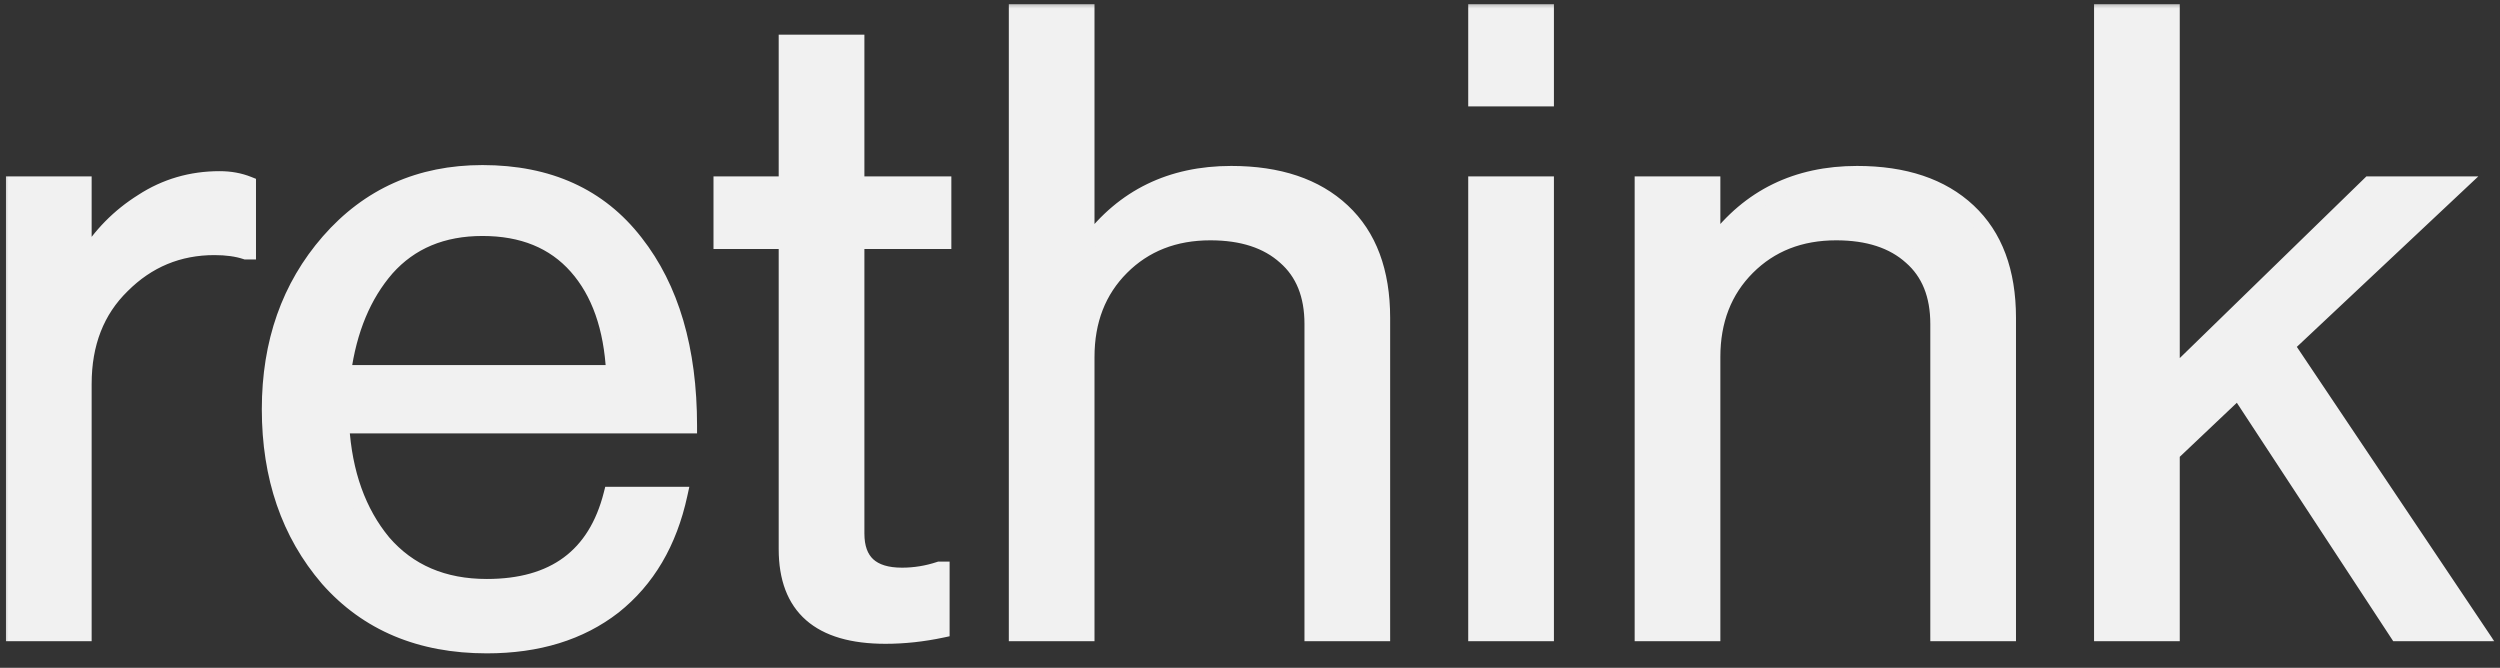 <svg width="146" height="39" viewBox="0 0 146 39" fill="none" xmlns="http://www.w3.org/2000/svg">
<rect x="0" y="0" width="146" height="39" fill="#333333" stroke="none"/>
<mask id="path-1-outside-1_309_360" maskUnits="userSpaceOnUse" x="0" y="0" width="146" height="39" fill="black">
<rect fill="white" width="146" height="39"/>
<path d="M4.906 10.746V15.113H5.008C5.854 13.725 6.955 12.608 8.309 11.761C9.663 10.881 11.169 10.441 12.828 10.441C13.438 10.441 13.996 10.543 14.504 10.746V14.707H14.352C13.844 14.537 13.235 14.453 12.524 14.453C10.425 14.453 8.63 15.198 7.141 16.687C5.651 18.143 4.906 20.056 4.906 22.426V37H0.793V10.746H4.906ZM28.431 37.711C24.537 37.711 21.44 36.407 19.137 33.801C16.869 31.16 15.735 27.859 15.735 23.898C15.735 20.005 16.886 16.738 19.188 14.097C21.524 11.423 24.52 10.086 28.177 10.086C32.036 10.086 35.015 11.44 37.114 14.148C39.213 16.823 40.263 20.394 40.263 24.863H19.95C20.119 27.639 20.932 29.907 22.388 31.668C23.877 33.395 25.892 34.258 28.431 34.258C32.358 34.258 34.778 32.464 35.692 28.875H39.704C39.095 31.685 37.808 33.868 35.845 35.426C33.881 36.949 31.41 37.711 28.431 37.711ZM33.661 15.57C32.341 14.081 30.513 13.336 28.177 13.336C25.841 13.336 23.979 14.114 22.591 15.672C21.236 17.229 20.39 19.26 20.052 21.765H35.845C35.709 19.125 34.981 17.06 33.661 15.57ZM42.113 14.097V10.746H45.922V2.468H50.035V10.746H55.113V14.097H50.035V31.16C50.035 32.785 50.915 33.598 52.676 33.598C53.421 33.598 54.148 33.479 54.859 33.242H55.012V36.797C53.895 37.034 52.794 37.152 51.711 37.152C47.852 37.152 45.922 35.46 45.922 32.074V14.097H42.113ZM63.474 0.691V14.199H63.576C65.607 11.491 68.383 10.136 71.904 10.136C74.68 10.136 76.847 10.864 78.404 12.32C79.961 13.776 80.74 15.858 80.74 18.566V37H76.626V18.922C76.626 17.229 76.102 15.925 75.052 15.011C74.003 14.063 72.547 13.59 70.685 13.59C68.586 13.59 66.859 14.267 65.505 15.621C64.151 16.975 63.474 18.718 63.474 20.851V37H59.361V0.691H63.474ZM86.19 37V10.746H90.303V37H86.19ZM86.19 5.769V0.691H90.303V5.769H86.19ZM100.023 10.746V14.199H100.125C102.156 11.491 104.932 10.136 108.453 10.136C111.229 10.136 113.396 10.864 114.953 12.32C116.51 13.776 117.289 15.858 117.289 18.566V37H113.176V18.922C113.176 17.229 112.651 15.925 111.601 15.011C110.552 14.063 109.096 13.59 107.234 13.59C105.135 13.59 103.409 14.267 102.054 15.621C100.7 16.975 100.023 18.718 100.023 20.851V37H95.91V10.746H100.023ZM140.005 37L130.712 22.832L126.852 26.488V37H122.739V0.691H126.852V21.969L138.38 10.746H143.61L133.555 20.191L144.829 37H140.005Z"/>
</mask>
<path d="M4.906 10.746V15.113H5.008C5.854 13.725 6.955 12.608 8.309 11.761C9.663 10.881 11.169 10.441 12.828 10.441C13.438 10.441 13.996 10.543 14.504 10.746V14.707H14.352C13.844 14.537 13.235 14.453 12.524 14.453C10.425 14.453 8.63 15.198 7.141 16.687C5.651 18.143 4.906 20.056 4.906 22.426V37H0.793V10.746H4.906ZM28.431 37.711C24.537 37.711 21.44 36.407 19.137 33.801C16.869 31.16 15.735 27.859 15.735 23.898C15.735 20.005 16.886 16.738 19.188 14.097C21.524 11.423 24.52 10.086 28.177 10.086C32.036 10.086 35.015 11.44 37.114 14.148C39.213 16.823 40.263 20.394 40.263 24.863H19.95C20.119 27.639 20.932 29.907 22.388 31.668C23.877 33.395 25.892 34.258 28.431 34.258C32.358 34.258 34.778 32.464 35.692 28.875H39.704C39.095 31.685 37.808 33.868 35.845 35.426C33.881 36.949 31.41 37.711 28.431 37.711ZM33.661 15.57C32.341 14.081 30.513 13.336 28.177 13.336C25.841 13.336 23.979 14.114 22.591 15.672C21.236 17.229 20.39 19.26 20.052 21.765H35.845C35.709 19.125 34.981 17.06 33.661 15.57ZM42.113 14.097V10.746H45.922V2.468H50.035V10.746H55.113V14.097H50.035V31.16C50.035 32.785 50.915 33.598 52.676 33.598C53.421 33.598 54.148 33.479 54.859 33.242H55.012V36.797C53.895 37.034 52.794 37.152 51.711 37.152C47.852 37.152 45.922 35.46 45.922 32.074V14.097H42.113ZM63.474 0.691V14.199H63.576C65.607 11.491 68.383 10.136 71.904 10.136C74.68 10.136 76.847 10.864 78.404 12.32C79.961 13.776 80.74 15.858 80.74 18.566V37H76.626V18.922C76.626 17.229 76.102 15.925 75.052 15.011C74.003 14.063 72.547 13.59 70.685 13.59C68.586 13.59 66.859 14.267 65.505 15.621C64.151 16.975 63.474 18.718 63.474 20.851V37H59.361V0.691H63.474ZM86.19 37V10.746H90.303V37H86.19ZM86.19 5.769V0.691H90.303V5.769H86.19ZM100.023 10.746V14.199H100.125C102.156 11.491 104.932 10.136 108.453 10.136C111.229 10.136 113.396 10.864 114.953 12.32C116.51 13.776 117.289 15.858 117.289 18.566V37H113.176V18.922C113.176 17.229 112.651 15.925 111.601 15.011C110.552 14.063 109.096 13.59 107.234 13.59C105.135 13.59 103.409 14.267 102.054 15.621C100.7 16.975 100.023 18.718 100.023 20.851V37H95.91V10.746H100.023ZM140.005 37L130.712 22.832L126.852 26.488V37H122.739V0.691H126.852V21.969L138.38 10.746H143.61L133.555 20.191L144.829 37H140.005Z" fill="#F1F1F1"/>
<path d="M4.906 10.746H5.352V10.3H4.906V10.746ZM4.906 15.113H4.461V15.559H4.906V15.113ZM5.008 15.113V15.559H5.258L5.388 15.345L5.008 15.113ZM8.309 11.761L8.545 12.139L8.551 12.135L8.309 11.761ZM14.504 10.746H14.95V10.444L14.669 10.332L14.504 10.746ZM14.504 14.707V15.152H14.95V14.707H14.504ZM14.352 14.707L14.211 15.129L14.28 15.152H14.352V14.707ZM7.141 16.687L7.452 17.006L7.456 17.002L7.141 16.687ZM4.906 37V37.446H5.352V37H4.906ZM0.793 37H0.348V37.446H0.793V37ZM0.793 10.746V10.3H0.348V10.746H0.793ZM4.906 10.746H4.461V15.113H4.906H5.352V10.746H4.906ZM4.906 15.113V15.559H5.008V15.113V14.668H4.906V15.113ZM5.008 15.113L5.388 15.345C6.199 14.015 7.25 12.948 8.545 12.139L8.309 11.761L8.073 11.384C6.659 12.268 5.509 13.435 4.628 14.881L5.008 15.113ZM8.309 11.761L8.551 12.135C9.831 11.303 11.253 10.887 12.828 10.887V10.441V9.996C11.086 9.996 9.494 10.459 8.066 11.388L8.309 11.761ZM12.828 10.441V10.887C13.387 10.887 13.889 10.98 14.339 11.159L14.504 10.746L14.669 10.332C14.103 10.106 13.488 9.996 12.828 9.996V10.441ZM14.504 10.746H14.059V14.707H14.504H14.95V10.746H14.504ZM14.504 14.707V14.261H14.352V14.707V15.152H14.504V14.707ZM14.352 14.707L14.493 14.284C13.927 14.096 13.268 14.007 12.524 14.007V14.453V14.898C13.201 14.898 13.761 14.979 14.211 15.129L14.352 14.707ZM12.524 14.453V14.007C10.306 14.007 8.399 14.8 6.826 16.372L7.141 16.687L7.456 17.002C8.862 15.596 10.543 14.898 12.524 14.898V14.453ZM7.141 16.687L6.829 16.369C5.242 17.92 4.461 19.954 4.461 22.426H4.906H5.352C5.352 20.158 6.06 18.366 7.452 17.006L7.141 16.687ZM4.906 22.426H4.461V37H4.906H5.352V22.426H4.906ZM4.906 37V36.554H0.793V37V37.446H4.906V37ZM0.793 37H1.238V10.746H0.793H0.348V37H0.793ZM0.793 10.746V11.191H4.906V10.746V10.3H0.793V10.746ZM19.137 33.801L18.8 34.091L18.804 34.096L19.137 33.801ZM19.188 14.097L18.853 13.804L18.852 13.805L19.188 14.097ZM37.114 14.148L36.762 14.421L36.764 14.423L37.114 14.148ZM40.263 24.863V25.309H40.708V24.863H40.263ZM19.95 24.863V24.418H19.477L19.505 24.89L19.95 24.863ZM22.388 31.668L22.044 31.952L22.05 31.959L22.388 31.668ZM35.692 28.875V28.43H35.346L35.261 28.765L35.692 28.875ZM39.704 28.875L40.139 28.969L40.257 28.43H39.704V28.875ZM35.845 35.426L36.118 35.778L36.122 35.775L35.845 35.426ZM22.591 15.672L22.258 15.375L22.255 15.379L22.591 15.672ZM20.052 21.765L19.61 21.706L19.542 22.211H20.052V21.765ZM35.845 21.765V22.211H36.314L36.29 21.743L35.845 21.765ZM28.431 37.711V37.266C24.648 37.266 21.678 36.005 19.471 33.506L19.137 33.801L18.804 34.096C21.201 36.81 24.427 38.156 28.431 38.156V37.711ZM19.137 33.801L19.475 33.511C17.286 30.962 16.181 27.768 16.181 23.898H15.735H15.29C15.29 27.95 16.452 31.358 18.8 34.091L19.137 33.801ZM15.735 23.898H16.181C16.181 20.1 17.301 16.941 19.524 14.39L19.188 14.097L18.852 13.805C16.472 16.536 15.29 19.91 15.29 23.898H15.735ZM19.188 14.097L19.524 14.39C21.772 11.816 24.645 10.531 28.177 10.531V10.086V9.64C24.396 9.64 21.276 11.03 18.853 13.804L19.188 14.097ZM28.177 10.086V10.531C31.918 10.531 34.759 11.836 36.762 14.421L37.114 14.148L37.466 13.875C35.272 11.043 32.154 9.64 28.177 9.64V10.086ZM37.114 14.148L36.764 14.423C38.784 16.998 39.817 20.463 39.817 24.863H40.263H40.708C40.708 20.326 39.642 16.648 37.465 13.873L37.114 14.148ZM40.263 24.863V24.418H19.95V24.863V25.309H40.263V24.863ZM19.95 24.863L19.505 24.89C19.679 27.74 20.516 30.104 22.044 31.952L22.388 31.668L22.731 31.384C21.347 29.711 20.559 27.539 20.395 24.836L19.95 24.863ZM22.388 31.668L22.05 31.959C23.635 33.795 25.779 34.703 28.431 34.703V34.258V33.812C26.005 33.812 24.12 32.994 22.725 31.377L22.388 31.668ZM28.431 34.258V34.703C30.461 34.703 32.149 34.239 33.457 33.27C34.767 32.299 35.648 30.855 36.124 28.985L35.692 28.875L35.261 28.765C34.823 30.483 34.037 31.731 32.926 32.554C31.813 33.379 30.328 33.812 28.431 33.812V34.258ZM35.692 28.875V29.32H39.704V28.875V28.43H35.692V28.875ZM39.704 28.875L39.269 28.78C38.678 31.505 37.439 33.593 35.568 35.077L35.845 35.426L36.122 35.775C38.178 34.144 39.512 31.864 40.139 28.969L39.704 28.875ZM35.845 35.426L35.572 35.074C33.701 36.525 31.331 37.266 28.431 37.266V37.711V38.156C31.488 38.156 34.062 37.373 36.118 35.778L35.845 35.426ZM33.661 15.57L33.995 15.275C32.575 13.673 30.616 12.89 28.177 12.89V13.336V13.781C30.41 13.781 32.107 14.488 33.328 15.866L33.661 15.57ZM28.177 13.336V12.89C25.731 12.89 23.741 13.711 22.258 15.375L22.591 15.672L22.923 15.968C24.216 14.518 25.951 13.781 28.177 13.781V13.336ZM22.591 15.672L22.255 15.379C20.832 17.016 19.958 19.134 19.61 21.706L20.052 21.765L20.493 21.825C20.823 19.387 21.641 17.442 22.927 15.964L22.591 15.672ZM20.052 21.765V22.211H35.845V21.765V21.32H20.052V21.765ZM35.845 21.765L36.29 21.743C36.151 19.034 35.401 16.861 33.995 15.275L33.661 15.57L33.328 15.866C34.562 17.258 35.268 19.215 35.4 21.788L35.845 21.765ZM42.113 14.097H41.668V14.543H42.113V14.097ZM42.113 10.746V10.3H41.668V10.746H42.113ZM45.922 10.746V11.191H46.367V10.746H45.922ZM45.922 2.468V2.023H45.476V2.468H45.922ZM50.035 2.468H50.481V2.023H50.035V2.468ZM50.035 10.746H49.59V11.191H50.035V10.746ZM55.113 10.746H55.559V10.3H55.113V10.746ZM55.113 14.097V14.543H55.559V14.097H55.113ZM50.035 14.097V13.652H49.59V14.097H50.035ZM54.859 33.242V32.797H54.787L54.718 32.82L54.859 33.242ZM55.012 33.242H55.457V32.797H55.012V33.242ZM55.012 36.797L55.104 37.233L55.457 37.158V36.797H55.012ZM45.922 14.097H46.367V13.652H45.922V14.097ZM42.113 14.097H42.559V10.746H42.113H41.668V14.097H42.113ZM42.113 10.746V11.191H45.922V10.746V10.3H42.113V10.746ZM45.922 10.746H46.367V2.468H45.922H45.476V10.746H45.922ZM45.922 2.468V2.914H50.035V2.468V2.023H45.922V2.468ZM50.035 2.468H49.59V10.746H50.035H50.481V2.468H50.035ZM50.035 10.746V11.191H55.113V10.746V10.3H50.035V10.746ZM55.113 10.746H54.668V14.097H55.113H55.559V10.746H55.113ZM55.113 14.097V13.652H50.035V14.097V14.543H55.113V14.097ZM50.035 14.097H49.59V31.16H50.035H50.481V14.097H50.035ZM50.035 31.16H49.59C49.59 32.051 49.833 32.798 50.393 33.316C50.947 33.827 51.735 34.043 52.676 34.043V33.598V33.152C51.856 33.152 51.324 32.962 50.997 32.661C50.678 32.366 50.481 31.894 50.481 31.16H50.035ZM52.676 33.598V34.043C53.469 34.043 54.244 33.917 55 33.665L54.859 33.242L54.718 32.82C54.053 33.041 53.372 33.152 52.676 33.152V33.598ZM54.859 33.242V33.688H55.012V33.242V32.797H54.859V33.242ZM55.012 33.242H54.566V36.797H55.012H55.457V33.242H55.012ZM55.012 36.797L54.919 36.361C53.831 36.592 52.761 36.707 51.711 36.707V37.152V37.598C52.827 37.598 53.958 37.476 55.104 37.233L55.012 36.797ZM51.711 37.152V36.707C49.837 36.707 48.514 36.295 47.663 35.548C46.823 34.811 46.367 33.682 46.367 32.074H45.922H45.476C45.476 33.852 45.986 35.262 47.075 36.218C48.154 37.164 49.726 37.598 51.711 37.598V37.152ZM45.922 32.074H46.367V14.097H45.922H45.476V32.074H45.922ZM45.922 14.097V13.652H42.113V14.097V14.543H45.922V14.097ZM63.474 0.691H63.919V0.246H63.474V0.691ZM63.474 14.199H63.029V14.644H63.474V14.199ZM63.576 14.199V14.644H63.798L63.932 14.466L63.576 14.199ZM80.74 37V37.446H81.185V37H80.74ZM76.626 37H76.181V37.446H76.626V37ZM75.052 15.011L74.754 15.342L74.76 15.347L75.052 15.011ZM65.505 15.621L65.19 15.306L65.19 15.306L65.505 15.621ZM63.474 37V37.446H63.919V37H63.474ZM59.361 37H58.915V37.446H59.361V37ZM59.361 0.691V0.246H58.915V0.691H59.361ZM63.474 0.691H63.029V14.199H63.474H63.919V0.691H63.474ZM63.474 14.199V14.644H63.576V14.199V13.754H63.474V14.199ZM63.576 14.199L63.932 14.466C65.875 11.875 68.517 10.582 71.904 10.582V10.136V9.691C68.249 9.691 65.338 11.106 63.219 13.932L63.576 14.199ZM71.904 10.136V10.582C74.602 10.582 76.647 11.288 78.1 12.646L78.404 12.32L78.708 11.995C77.046 10.441 74.758 9.691 71.904 9.691V10.136ZM78.404 12.32L78.1 12.646C79.544 13.995 80.294 15.946 80.294 18.566H80.74H81.185C81.185 15.77 80.379 13.556 78.708 11.995L78.404 12.32ZM80.74 18.566H80.294V37H80.74H81.185V18.566H80.74ZM80.74 37V36.554H76.626V37V37.446H80.74V37ZM76.626 37H77.072V18.922H76.626H76.181V37H76.626ZM76.626 18.922H77.072C77.072 17.131 76.512 15.692 75.345 14.676L75.052 15.011L74.76 15.347C75.691 16.159 76.181 17.327 76.181 18.922H76.626ZM75.052 15.011L75.351 14.681C74.196 13.638 72.622 13.144 70.685 13.144V13.59V14.035C72.472 14.035 73.809 14.489 74.754 15.342L75.052 15.011ZM70.685 13.59V13.144C68.48 13.144 66.636 13.86 65.19 15.306L65.505 15.621L65.82 15.936C67.082 14.674 68.692 14.035 70.685 14.035V13.59ZM65.505 15.621L65.19 15.306C63.743 16.753 63.029 18.615 63.029 20.851H63.474H63.919C63.919 18.822 64.559 17.197 65.82 15.936L65.505 15.621ZM63.474 20.851H63.029V37H63.474H63.919V20.851H63.474ZM63.474 37V36.554H59.361V37V37.446H63.474V37ZM59.361 37H59.806V0.691H59.361H58.915V37H59.361ZM59.361 0.691V1.136H63.474V0.691V0.246H59.361V0.691ZM86.19 37H85.744V37.446H86.19V37ZM86.19 10.746V10.3H85.744V10.746H86.19ZM90.303 10.746H90.749V10.3H90.303V10.746ZM90.303 37V37.446H90.749V37H90.303ZM86.19 5.769H85.744V6.215H86.19V5.769ZM86.19 0.691V0.246H85.744V0.691H86.19ZM90.303 0.691H90.749V0.246H90.303V0.691ZM90.303 5.769V6.215H90.749V5.769H90.303ZM86.19 37H86.635V10.746H86.19H85.744V37H86.19ZM86.19 10.746V11.191H90.303V10.746V10.3H86.19V10.746ZM90.303 10.746H89.858V37H90.303H90.749V10.746H90.303ZM90.303 37V36.554H86.19V37V37.446H90.303V37ZM86.19 5.769H86.635V0.691H86.19H85.744V5.769H86.19ZM86.19 0.691V1.136H90.303V0.691V0.246H86.19V0.691ZM90.303 0.691H89.858V5.769H90.303H90.749V0.691H90.303ZM90.303 5.769V5.324H86.19V5.769V6.215H90.303V5.769ZM100.023 10.746H100.469V10.3H100.023V10.746ZM100.023 14.199H99.578V14.644H100.023V14.199ZM100.125 14.199V14.644H100.347L100.481 14.466L100.125 14.199ZM117.289 37V37.446H117.734V37H117.289ZM113.176 37H112.73V37.446H113.176V37ZM111.601 15.011L111.303 15.342L111.309 15.347L111.601 15.011ZM102.054 15.621L101.739 15.306L101.739 15.306L102.054 15.621ZM100.023 37V37.446H100.469V37H100.023ZM95.91 37H95.464V37.446H95.91V37ZM95.91 10.746V10.3H95.464V10.746H95.91ZM100.023 10.746H99.578V14.199H100.023H100.469V10.746H100.023ZM100.023 14.199V14.644H100.125V14.199V13.754H100.023V14.199ZM100.125 14.199L100.481 14.466C102.424 11.875 105.066 10.582 108.453 10.582V10.136V9.691C104.798 9.691 101.888 11.106 99.768 13.932L100.125 14.199ZM108.453 10.136V10.582C111.151 10.582 113.196 11.288 114.649 12.646L114.953 12.32L115.257 11.995C113.595 10.441 111.307 9.691 108.453 9.691V10.136ZM114.953 12.32L114.649 12.646C116.093 13.995 116.843 15.946 116.843 18.566H117.289H117.734C117.734 15.77 116.927 13.556 115.257 11.995L114.953 12.32ZM117.289 18.566H116.843V37H117.289H117.734V18.566H117.289ZM117.289 37V36.554H113.176V37V37.446H117.289V37ZM113.176 37H113.621V18.922H113.176H112.73V37H113.176ZM113.176 18.922H113.621C113.621 17.131 113.061 15.692 111.894 14.676L111.601 15.011L111.309 15.347C112.24 16.159 112.73 17.327 112.73 18.922H113.176ZM111.601 15.011L111.9 14.681C110.745 13.638 109.171 13.144 107.234 13.144V13.59V14.035C109.021 14.035 110.358 14.489 111.303 15.342L111.601 15.011ZM107.234 13.59V13.144C105.029 13.144 103.185 13.86 101.739 15.306L102.054 15.621L102.369 15.936C103.632 14.674 105.241 14.035 107.234 14.035V13.59ZM102.054 15.621L101.739 15.306C100.292 16.753 99.578 18.615 99.578 20.851H100.023H100.469C100.469 18.822 101.109 17.197 102.369 15.936L102.054 15.621ZM100.023 20.851H99.578V37H100.023H100.469V20.851H100.023ZM100.023 37V36.554H95.91V37V37.446H100.023V37ZM95.91 37H96.355V10.746H95.91H95.464V37H95.91ZM95.91 10.746V11.191H100.023V10.746V10.3H95.91V10.746ZM140.005 37L139.632 37.244L139.764 37.446H140.005V37ZM130.712 22.832L131.084 22.588L130.792 22.142L130.405 22.509L130.712 22.832ZM126.852 26.488L126.546 26.165L126.407 26.297V26.488H126.852ZM126.852 37V37.446H127.298V37H126.852ZM122.739 37H122.293V37.446H122.739V37ZM122.739 0.691V0.246H122.293V0.691H122.739ZM126.852 0.691H127.298V0.246H126.852V0.691ZM126.852 21.969H126.407V23.024L127.163 22.288L126.852 21.969ZM138.38 10.746V10.3H138.199L138.069 10.427L138.38 10.746ZM143.61 10.746L143.915 11.07L144.735 10.3H143.61V10.746ZM133.555 20.191L133.25 19.866L132.975 20.125L133.185 20.439L133.555 20.191ZM144.829 37V37.446H145.664L145.199 36.752L144.829 37ZM140.005 37L140.377 36.756L131.084 22.588L130.712 22.832L130.339 23.076L139.632 37.244L140.005 37ZM130.712 22.832L130.405 22.509L126.546 26.165L126.852 26.488L127.158 26.811L131.018 23.155L130.712 22.832ZM126.852 26.488H126.407V37H126.852H127.298V26.488H126.852ZM126.852 37V36.554H122.739V37V37.446H126.852V37ZM122.739 37H123.184V0.691H122.739H122.293V37H122.739ZM122.739 0.691V1.136H126.852V0.691V0.246H122.739V0.691ZM126.852 0.691H126.407V21.969H126.852H127.298V0.691H126.852ZM126.852 21.969L127.163 22.288L138.69 11.065L138.38 10.746L138.069 10.427L126.541 21.649L126.852 21.969ZM138.38 10.746V11.191H143.61V10.746V10.3H138.38V10.746ZM143.61 10.746L143.305 10.421L133.25 19.866L133.555 20.191L133.86 20.516L143.915 11.07L143.61 10.746ZM133.555 20.191L133.185 20.439L144.459 37.248L144.829 37L145.199 36.752L133.925 19.943L133.555 20.191ZM144.829 37V36.554H140.005V37V37.446H144.829V37Z" fill="#F1F1F1" mask="url(#path-1-outside-1_309_360)"/>
</svg>

